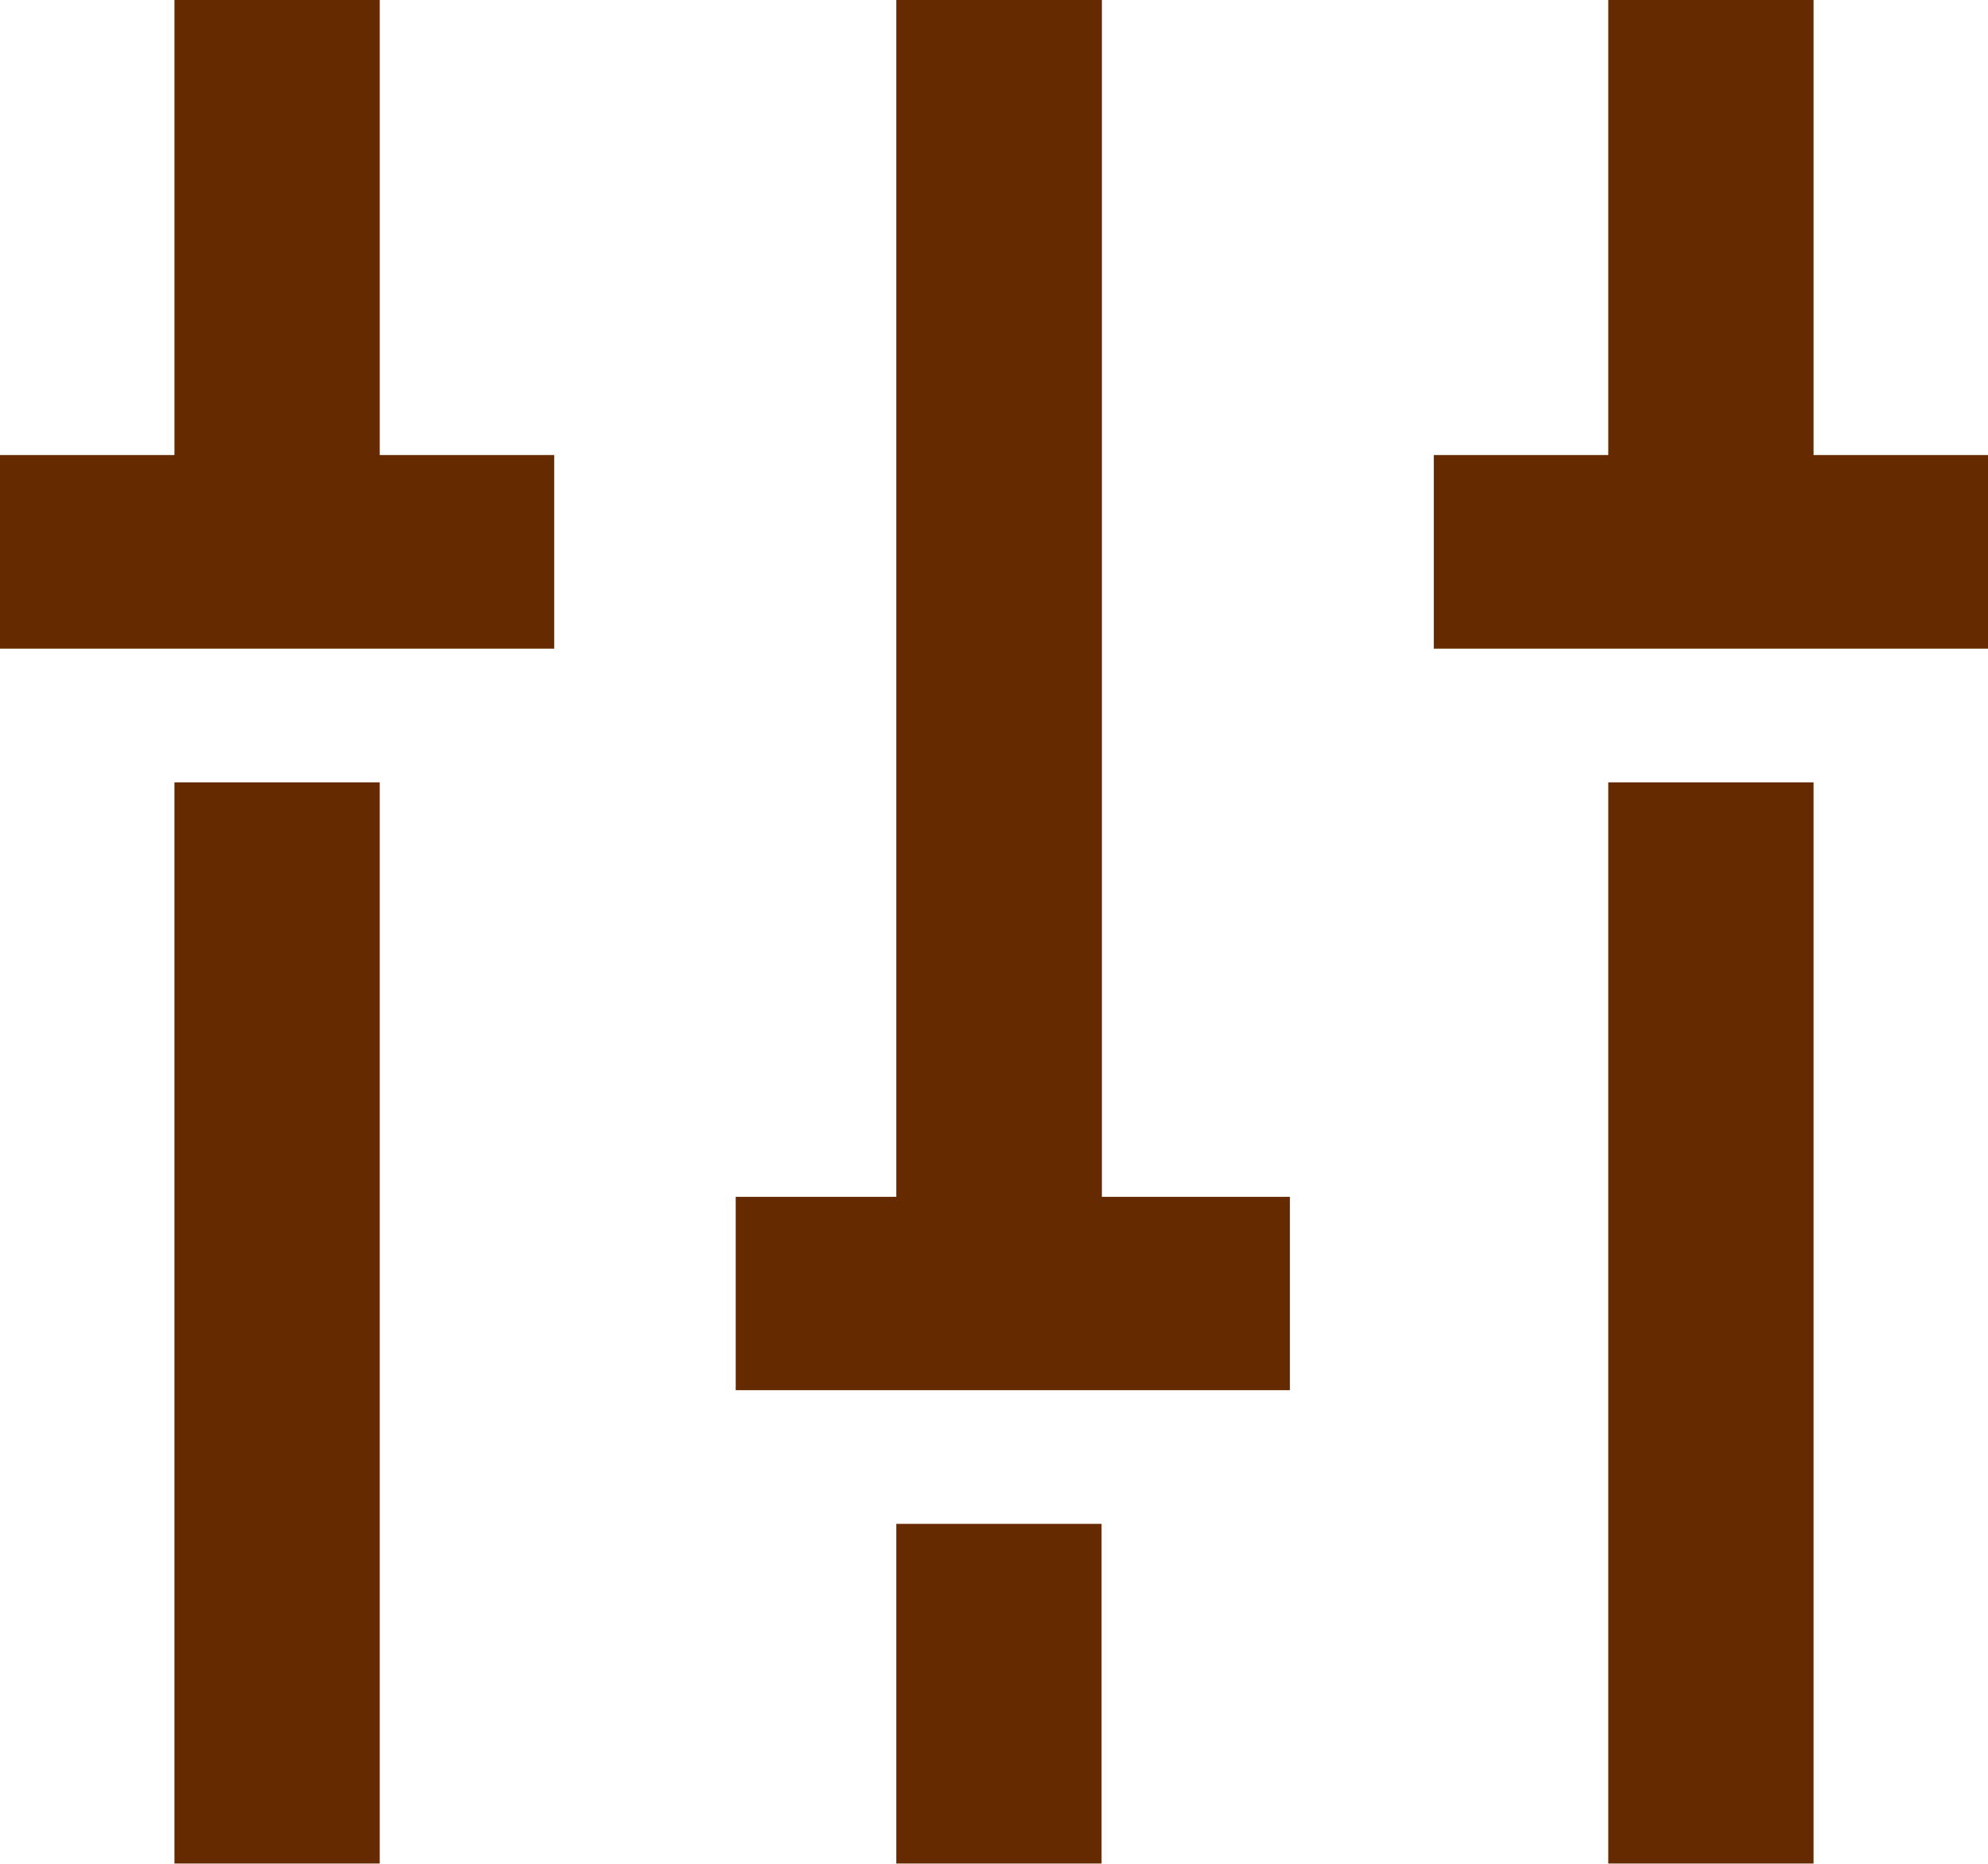<?xml version="1.0" encoding="UTF-8"?>
<svg xmlns="http://www.w3.org/2000/svg" width="64" height="60" viewBox="0 0 64 60" fill="none">
  <g clip-path="url(#clip0_152_464)">
    <path d="M35.473 0H28.855V38.529H23.685V44.753H41.526V38.529H35.473V0Z" fill="#662A00"></path>
    <path d="M35.463 49.056H28.855V59.991H35.463V49.056Z" fill="#662A00"></path>
    <path d="M12.225 0H5.616V14.649H0V20.882H17.841V14.649H12.225V0Z" fill="#662A00"></path>
    <path d="M12.225 25.185H5.616V59.991H12.225V25.185Z" fill="#662A00"></path>
    <path d="M58.384 14.649V0H51.775V14.649H46.159V20.882H64V14.649H58.384Z" fill="#662A00"></path>
    <path d="M58.384 25.185H51.775V59.991H58.384V25.185Z" fill="#662A00"></path>
  </g>
  <defs>
    <clipPath id="clip0_152_464">
      <rect width="64" height="60" fill="white"></rect>
    </clipPath>
  </defs>
</svg>
